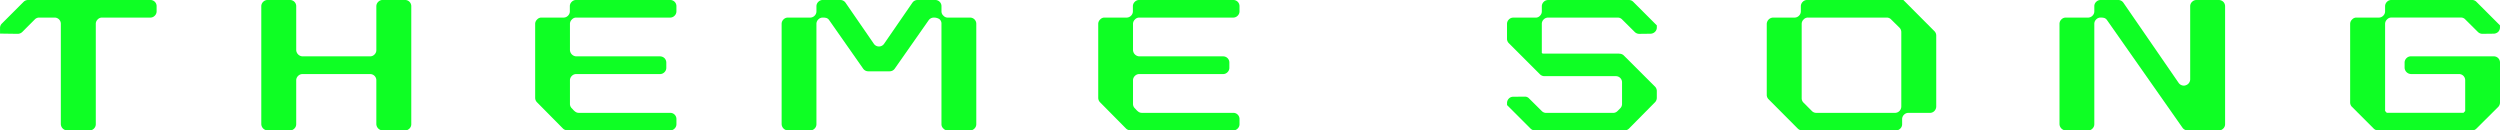 <svg id="グループ_571" data-name="グループ 571" xmlns="http://www.w3.org/2000/svg" width="296.922" height="15.493" viewBox="0 0 296.922 15.493">
  <g id="グループ_570" data-name="グループ 570">
    <g id="グループ_569" data-name="グループ 569">
      <path id="パス_2173" data-name="パス 2173" d="M595.854,4144.257a.782.782,0,0,1-.758-.758v-11.888a.735.735,0,0,0-.758-.758h-1.8a.709.709,0,0,0-.53.215l-1.5,1.5a.774.774,0,0,1-.544.215l-2.089-.029v-.659a.724.724,0,0,1,.229-.542l2.575-2.575a.772.772,0,0,1,.544-.215h14.492a.733.733,0,0,1,.757.759v.572a.711.711,0,0,1-.214.53.724.724,0,0,1-.543.229h-5.722a.7.7,0,0,0-.516.215.725.725,0,0,0-.229.543V4143.5a.713.713,0,0,1-.214.529.726.726,0,0,1-.544.229Z" transform="translate(-587.871 -4128.765)" fill="#0eff24"/>
      <path id="パス_2174" data-name="パス 2174" d="M630.131,4144.257a.784.784,0,0,1-.758-.758v-5.18a.732.732,0,0,0-.758-.756h-8a.714.714,0,0,0-.529.214.724.724,0,0,0-.23.542v5.18a.709.709,0,0,1-.214.529.724.724,0,0,1-.543.229h-2.633a.781.781,0,0,1-.757-.758v-13.976a.72.72,0,0,1,.229-.544.712.712,0,0,1,.528-.215H619.1a.734.734,0,0,1,.757.759v5.178a.783.783,0,0,0,.759.758h8a.726.726,0,0,0,.544-.229.713.713,0,0,0,.214-.53v-5.178a.726.726,0,0,1,.23-.544.712.712,0,0,1,.528-.215h2.632a.734.734,0,0,1,.759.759V4143.5a.713.713,0,0,1-.214.529.728.728,0,0,1-.545.229Z" transform="translate(-584.676 -4128.765)" fill="#0eff24"/>
      <path id="パス_2175" data-name="パス 2175" d="M649.033,4144.257a4.374,4.374,0,0,1-.443-.029.691.691,0,0,1-.387-.185l-3.1-3.133a.762.762,0,0,1-.215-.529v-8.77a.716.716,0,0,1,.231-.53.672.672,0,0,1,.528-.228h2.6a.726.726,0,0,0,.544-.229.716.716,0,0,0,.215-.53v-.572a.72.72,0,0,1,.229-.544.712.712,0,0,1,.528-.215h11.144a.734.734,0,0,1,.758.759v.572a.711.711,0,0,1-.214.53.725.725,0,0,1-.544.229h-11.13a.673.673,0,0,0-.528.228.719.719,0,0,0-.23.53v3.09a.784.784,0,0,0,.758.758h9.928a.775.775,0,0,1,.544.214.767.767,0,0,1,.214.544v.586a.71.71,0,0,1-.214.53.727.727,0,0,1-.544.229h-9.928a.711.711,0,0,0-.528.214.725.725,0,0,0-.23.542v2.776a.729.729,0,0,0,.23.544l.086.086a1.7,1.7,0,0,0,.329.314.68.68,0,0,0,.415.129h10.829a.732.732,0,0,1,.758.758v.572a.709.709,0,0,1-.214.529.725.725,0,0,1-.544.229Z" transform="translate(-581.327 -4128.765)" fill="#0eff24"/>
      <path id="パス_2176" data-name="パス 2176" d="M690.873,4144.257a.662.662,0,0,1-.514-.229.675.675,0,0,1-.23-.529v-11.888a.676.676,0,0,0-.258-.586,1.215,1.215,0,0,0-.658-.171.749.749,0,0,0-.615.329l-4.02,5.737a.732.732,0,0,1-.615.314h-2.518a.733.733,0,0,1-.614-.314l-4.02-5.737a.692.692,0,0,0-.314-.272,1.44,1.44,0,0,0-.458-.057.709.709,0,0,0-.53.215.729.729,0,0,0-.229.543V4143.5a.713.713,0,0,1-.214.529.727.727,0,0,1-.545.229h-2.616a.781.781,0,0,1-.759-.758v-11.888a.729.729,0,0,1,.229-.543.713.713,0,0,1,.531-.215h2.616a.727.727,0,0,0,.545-.229.716.716,0,0,0,.214-.53v-.572a.728.728,0,0,1,.229-.544.713.713,0,0,1,.53-.215h2.06a.745.745,0,0,1,.63.314l3.362,4.878a.738.738,0,0,0,1.23,0l3.362-4.878a.741.741,0,0,1,.629-.314h2.06a.734.734,0,0,1,.758.759v.572a.678.678,0,0,0,.23.53.671.671,0,0,0,.528.229h2.619a.734.734,0,0,1,.757.758V4143.5a.709.709,0,0,1-.214.529.724.724,0,0,1-.543.229Z" transform="translate(-578.313 -4128.765)" fill="#0eff24"/>
      <path id="パス_2177" data-name="パス 2177" d="M709.021,4144.257a4.372,4.372,0,0,1-.443-.029.691.691,0,0,1-.387-.185l-3.1-3.133a.761.761,0,0,1-.214-.529v-8.77a.715.715,0,0,1,.23-.53.674.674,0,0,1,.528-.228h2.6a.729.729,0,0,0,.545-.229.716.716,0,0,0,.214-.53v-.572a.72.72,0,0,1,.229-.544.713.713,0,0,1,.53-.215H720.9a.734.734,0,0,1,.757.759v.572a.711.711,0,0,1-.214.53.724.724,0,0,1-.543.229H709.765a.675.675,0,0,0-.528.228.718.718,0,0,0-.229.53v3.09a.782.782,0,0,0,.757.758h9.929a.732.732,0,0,1,.757.758v.586a.711.711,0,0,1-.214.53.727.727,0,0,1-.543.229h-9.929a.713.713,0,0,0-.528.214.724.724,0,0,0-.229.542v2.776a.727.727,0,0,0,.229.544l.086.086a1.7,1.7,0,0,0,.329.314.68.68,0,0,0,.415.129H720.9a.732.732,0,0,1,.757.758v.572a.709.709,0,0,1-.214.529.724.724,0,0,1-.543.229Z" transform="translate(-574.442 -4128.765)" fill="#0eff24"/>
      <path id="パス_2178" data-name="パス 2178" d="M751.762,4144.257a.762.762,0,0,1-.53-.214l-2.8-2.8v-.229a.768.768,0,0,1,.215-.544.71.71,0,0,1,.528-.214l1.388-.014a.665.665,0,0,1,.486.215l1.5,1.488a.727.727,0,0,0,.543.229h7.939a.724.724,0,0,0,.531-.229l.3-.3a.727.727,0,0,0,.229-.544v-2.532a.732.732,0,0,0-.758-.758h-8.455a.758.758,0,0,1-.529-.215l-3.691-3.69a.721.721,0,0,1-.229-.53v-1.76a.725.725,0,0,1,.229-.543.711.711,0,0,1,.53-.215h2.632a.673.673,0,0,0,.53-.229.716.716,0,0,0,.214-.53v-.572a.729.729,0,0,1,.229-.544.719.719,0,0,1,.531-.215h9.57a.694.694,0,0,1,.529.215l2.8,2.8v.228a.707.707,0,0,1-.214.53.775.775,0,0,1-.53.229l-1.33.016a.767.767,0,0,1-.543-.215l-1.5-1.489a.719.719,0,0,0-.53-.228h-8.254a.715.715,0,0,0-.531.215.73.73,0,0,0-.229.543v3.434l.1.086h9.1v.014a.744.744,0,0,1,.544.214l3.7,3.691a.741.741,0,0,1,.214.543v.787a.757.757,0,0,1-.214.529l-3.1,3.133a.748.748,0,0,1-.545.214Z" transform="translate(-569.443 -4128.765)" fill="#0eff24"/>
      <path id="パス_2179" data-name="パス 2179" d="M780.323,4144.257a.762.762,0,0,1-.529-.214l-3.463-3.477a.728.728,0,0,1-.229-.543v-8.412a.781.781,0,0,1,.759-.758h2.531a.727.727,0,0,0,.545-.229.716.716,0,0,0,.214-.53v-.572a.728.728,0,0,1,.229-.544.714.714,0,0,1,.529-.215h11.416l3.677,3.691a.729.729,0,0,1,.229.544v8.4a.777.777,0,0,1-.214.544.73.73,0,0,1-.544.229h-2.532a.716.716,0,0,0-.531.214.73.73,0,0,0-.229.544v.572a.713.713,0,0,1-.214.529.724.724,0,0,1-.544.229Zm11.545-2.316a.772.772,0,0,0,.214-.544v-8.8a.771.771,0,0,0-.214-.544l-.988-.973a.717.717,0,0,0-.529-.228h-9.341a.676.676,0,0,0-.53.228.718.718,0,0,0-.229.53v8.813a.724.724,0,0,0,.229.543l.973.974a.72.72,0,0,0,.53.229h9.342A.728.728,0,0,0,791.867,4141.941Z" transform="translate(-566.267 -4128.765)" fill="#0eff24"/>
      <path id="パス_2180" data-name="パス 2180" d="M822.511,4144.257a.766.766,0,0,1-.615-.329l-8.941-12.747a.7.7,0,0,0-.314-.272,1.453,1.453,0,0,0-.459-.057.71.71,0,0,0-.528.215.725.725,0,0,0-.228.543V4143.5a.714.714,0,0,1-.215.529.674.674,0,0,1-.528.229h-2.633a.781.781,0,0,1-.758-.758v-11.888a.725.725,0,0,1,.229-.543.713.713,0,0,1,.53-.215h2.617a.726.726,0,0,0,.544-.229.717.717,0,0,0,.215-.53v-.572a.7.7,0,0,1,.228-.544.714.714,0,0,1,.528-.215h2.061a.743.743,0,0,1,.629.314l6.566,9.528a.767.767,0,0,0,.615.329.652.652,0,0,0,.23-.042.75.75,0,0,0,.529-.714v-8.655a.7.7,0,0,1,.229-.544.712.712,0,0,1,.528-.215H826.2a.769.769,0,0,1,.543.215.741.741,0,0,1,.215.544V4143.5a.71.71,0,0,1-.215.529.724.724,0,0,1-.543.229Z" transform="translate(-562.687 -4128.765)" fill="#0eff24"/>
      <path id="パス_2181" data-name="パス 2181" d="M841.606,4144.257a.768.768,0,0,1-.543-.214l-2.574-2.575a.722.722,0,0,1-.231-.544v-9.313a.715.715,0,0,1,.231-.53.672.672,0,0,1,.528-.228h2.632a.725.725,0,0,0,.544-.229.716.716,0,0,0,.214-.53v-.572a.729.729,0,0,1,.229-.544.717.717,0,0,1,.531-.215h9.556a.716.716,0,0,1,.53.215l2.8,2.8v.228a.755.755,0,0,1-.2.53.811.811,0,0,1-.544.229l-1.33.016a.767.767,0,0,1-.543-.215l-1.5-1.489a.676.676,0,0,0-.529-.228h-8.239a.678.678,0,0,0-.531.228.722.722,0,0,0-.229.53v10.343l.2.215h9.113l.2-.215v-3.635a.732.732,0,0,0-.758-.756h-5.68a.783.783,0,0,1-.758-.759v-.586a.732.732,0,0,1,.228-.544.721.721,0,0,1,.53-.214h9.828a.731.731,0,0,1,.744.758v4.707a.763.763,0,0,1-.214.544l-2.589,2.575a.716.716,0,0,1-.53.214Z" transform="translate(-559.133 -4128.765)" fill="#0eff24"/>
    </g>
  </g>
</svg>
